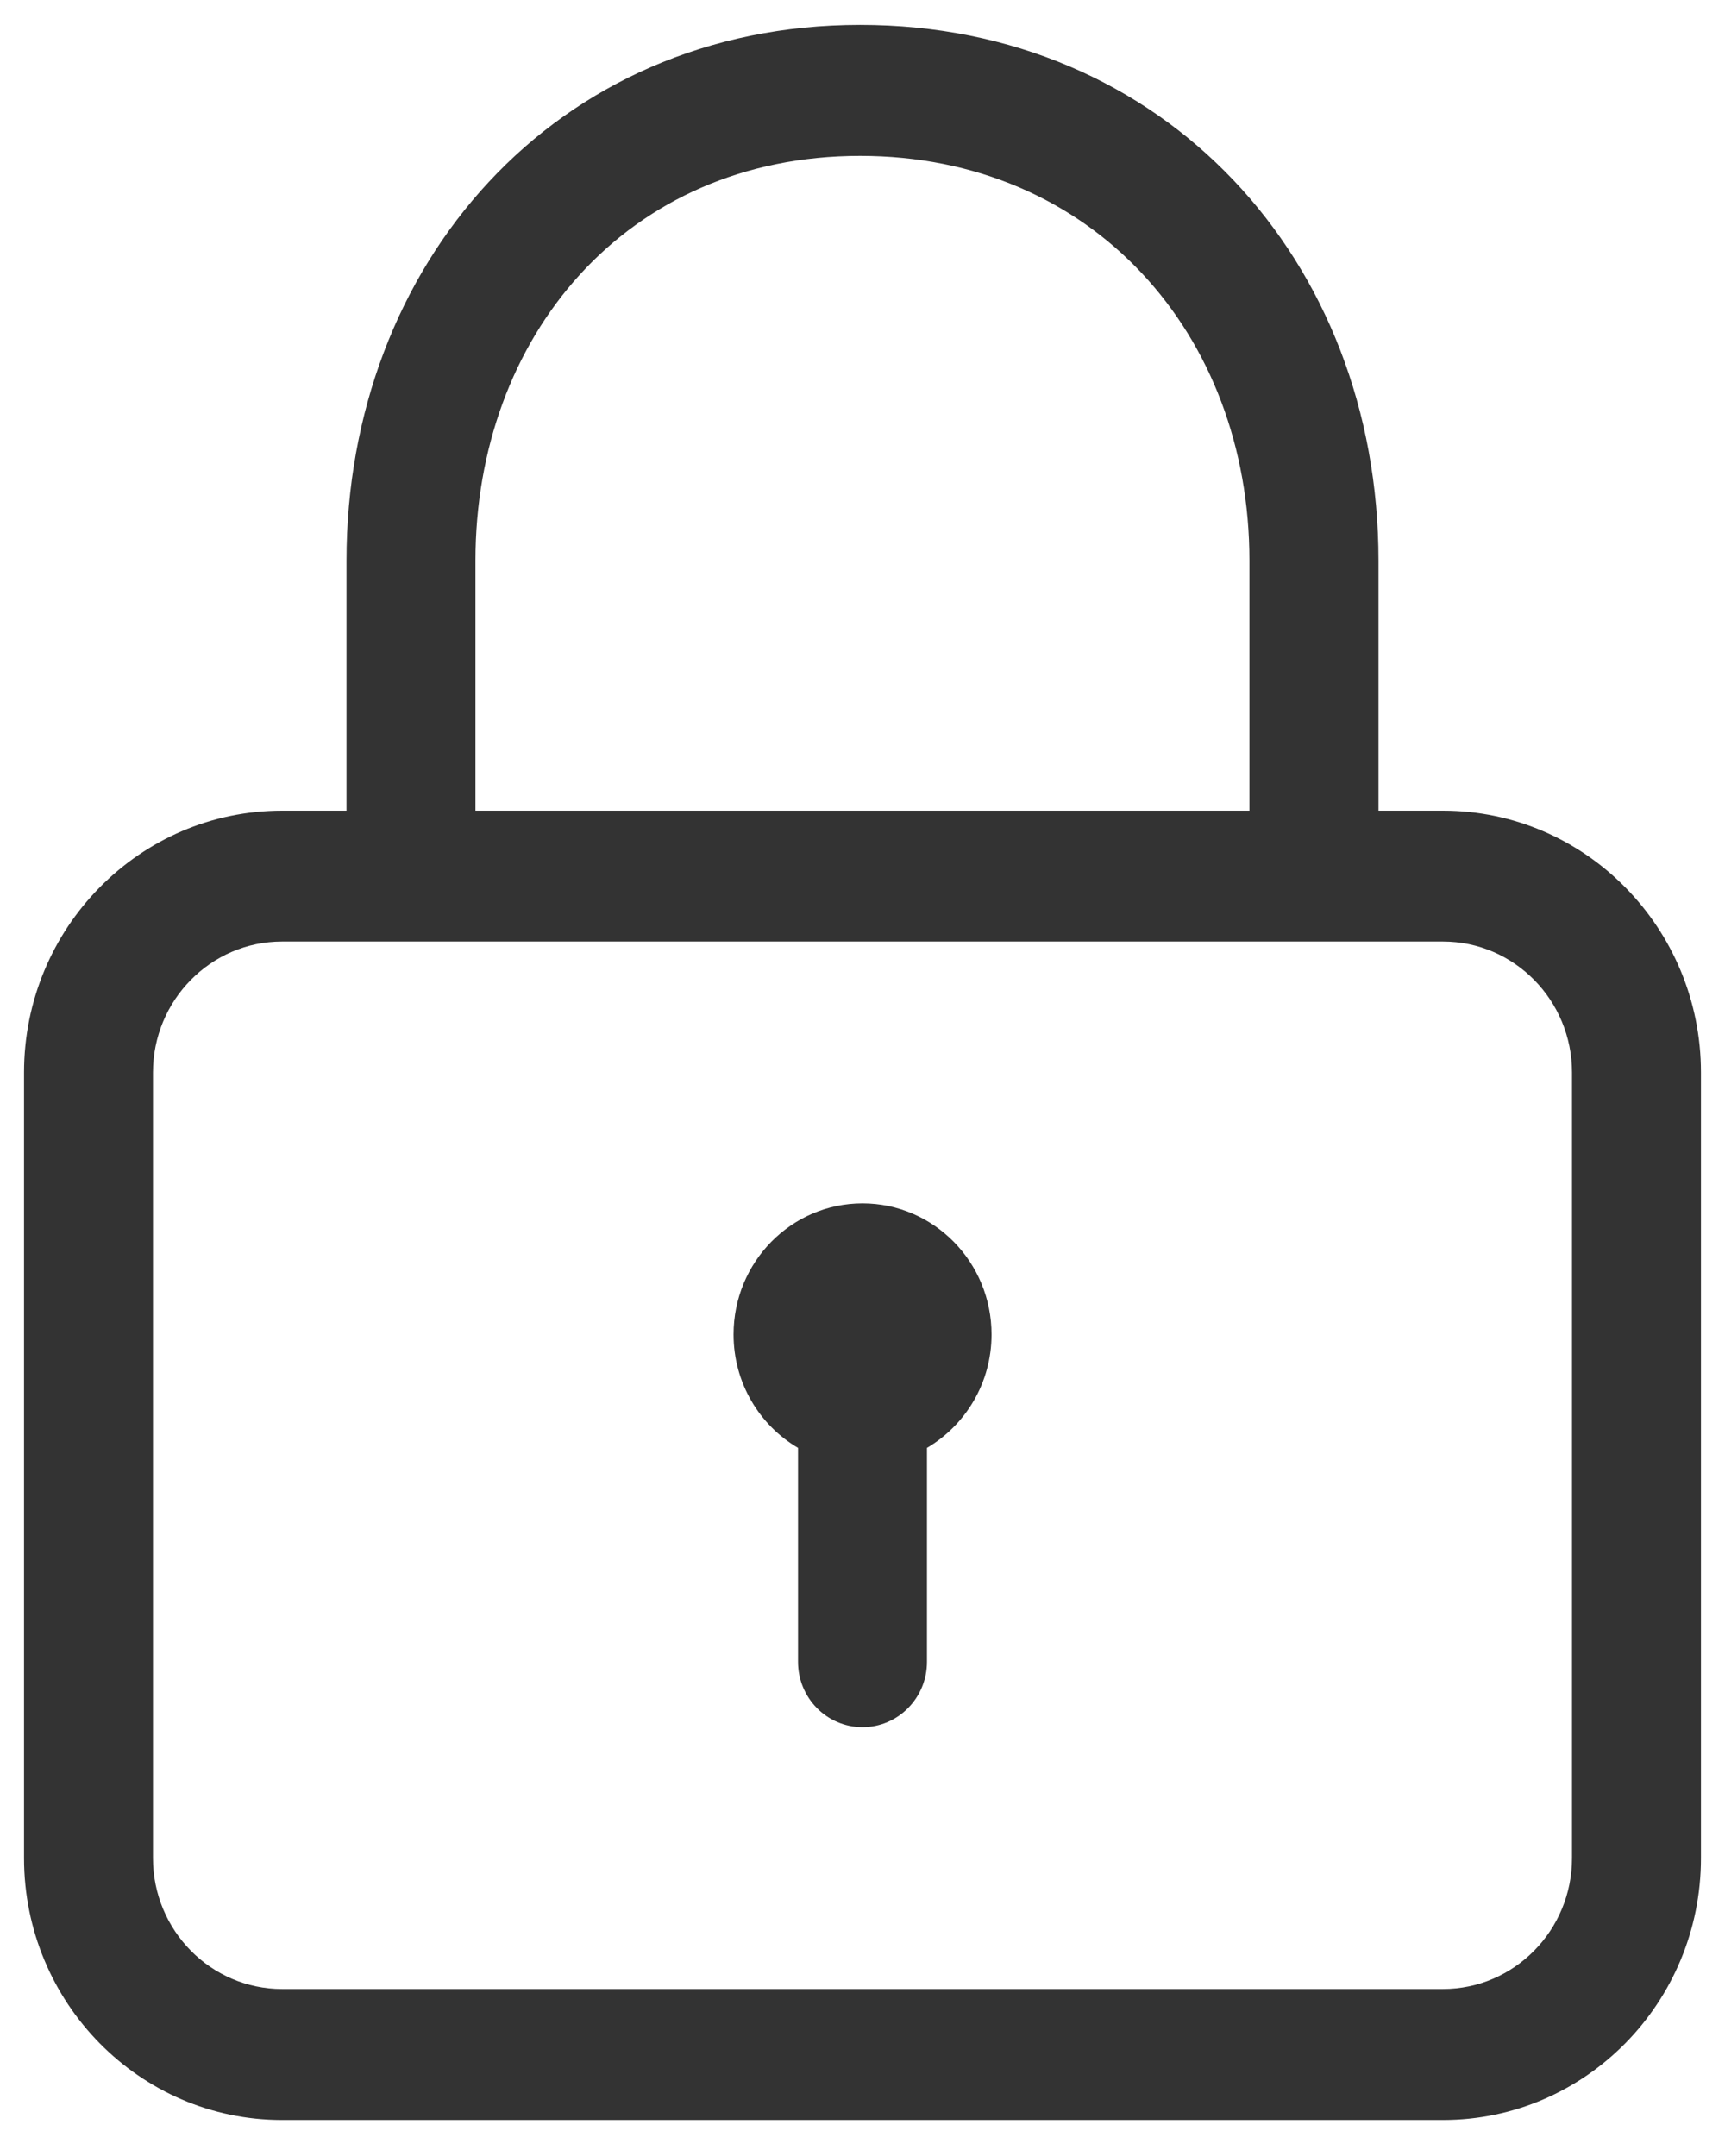 <?xml version="1.0" encoding="UTF-8"?>
<svg width="16px" height="20px" viewBox="0 0 16 20" version="1.1" xmlns="http://www.w3.org/2000/svg" xmlns:xlink="http://www.w3.org/1999/xlink">
    <!-- Generator: Sketch 52.2 (67145) - http://www.bohemiancoding.com/sketch -->
    <title>密码</title>
    <desc>Created with Sketch.</desc>
    <g id="Page-1" stroke="none" stroke-width="1" fill="none" fill-rule="evenodd">
        <g id="1登录" transform="translate(-1178, -558)" fill="#333333" fill-rule="nonzero">
            <g id="密码" transform="translate(1178, 558)">
                <path d="M13.385,7.52 L12.786,7.52 L12.786,5.201 C12.786,2.414 10.8,0.231 7.978,0.231 C5.145,0.231 3.214,2.46 3.214,5.201 L3.214,7.52 L2.616,7.52 C1.296,7.52 0.223,8.609 0.223,9.949 L0.223,17.237 C0.223,18.577 1.296,19.666 2.615,19.666 L13.385,19.666 C14.704,19.666 15.777,18.577 15.777,17.237 L15.777,9.949 C15.777,8.609 14.704,7.52 13.385,7.52 Z M4.41,5.201 C4.41,3.131 5.804,1.446 7.978,1.446 C10.129,1.446 11.589,3.095 11.589,5.201 L11.589,7.52 L4.41,7.52 L4.41,5.201 Z M14.581,17.237 C14.581,17.907 14.044,18.451 13.384,18.451 L2.616,18.451 C1.956,18.451 1.419,17.907 1.419,17.237 L1.419,9.949 C1.419,9.279 1.956,8.734 2.616,8.734 L13.385,8.734 C14.044,8.734 14.581,9.279 14.581,9.949 L14.581,17.237 L14.581,17.237 Z M8,11.163 C7.339,11.163 6.804,11.708 6.804,12.379 C6.804,12.828 7.044,13.221 7.402,13.431 L7.402,15.416 C7.402,15.751 7.669,16.022 8,16.022 C8.33,16.022 8.598,15.751 8.598,15.416 L8.598,13.431 C8.956,13.22 9.197,12.828 9.197,12.379 C9.197,11.708 8.661,11.163 8,11.163 Z" id="形状"></path>
            </g>
        </g>
    </g>
</svg>